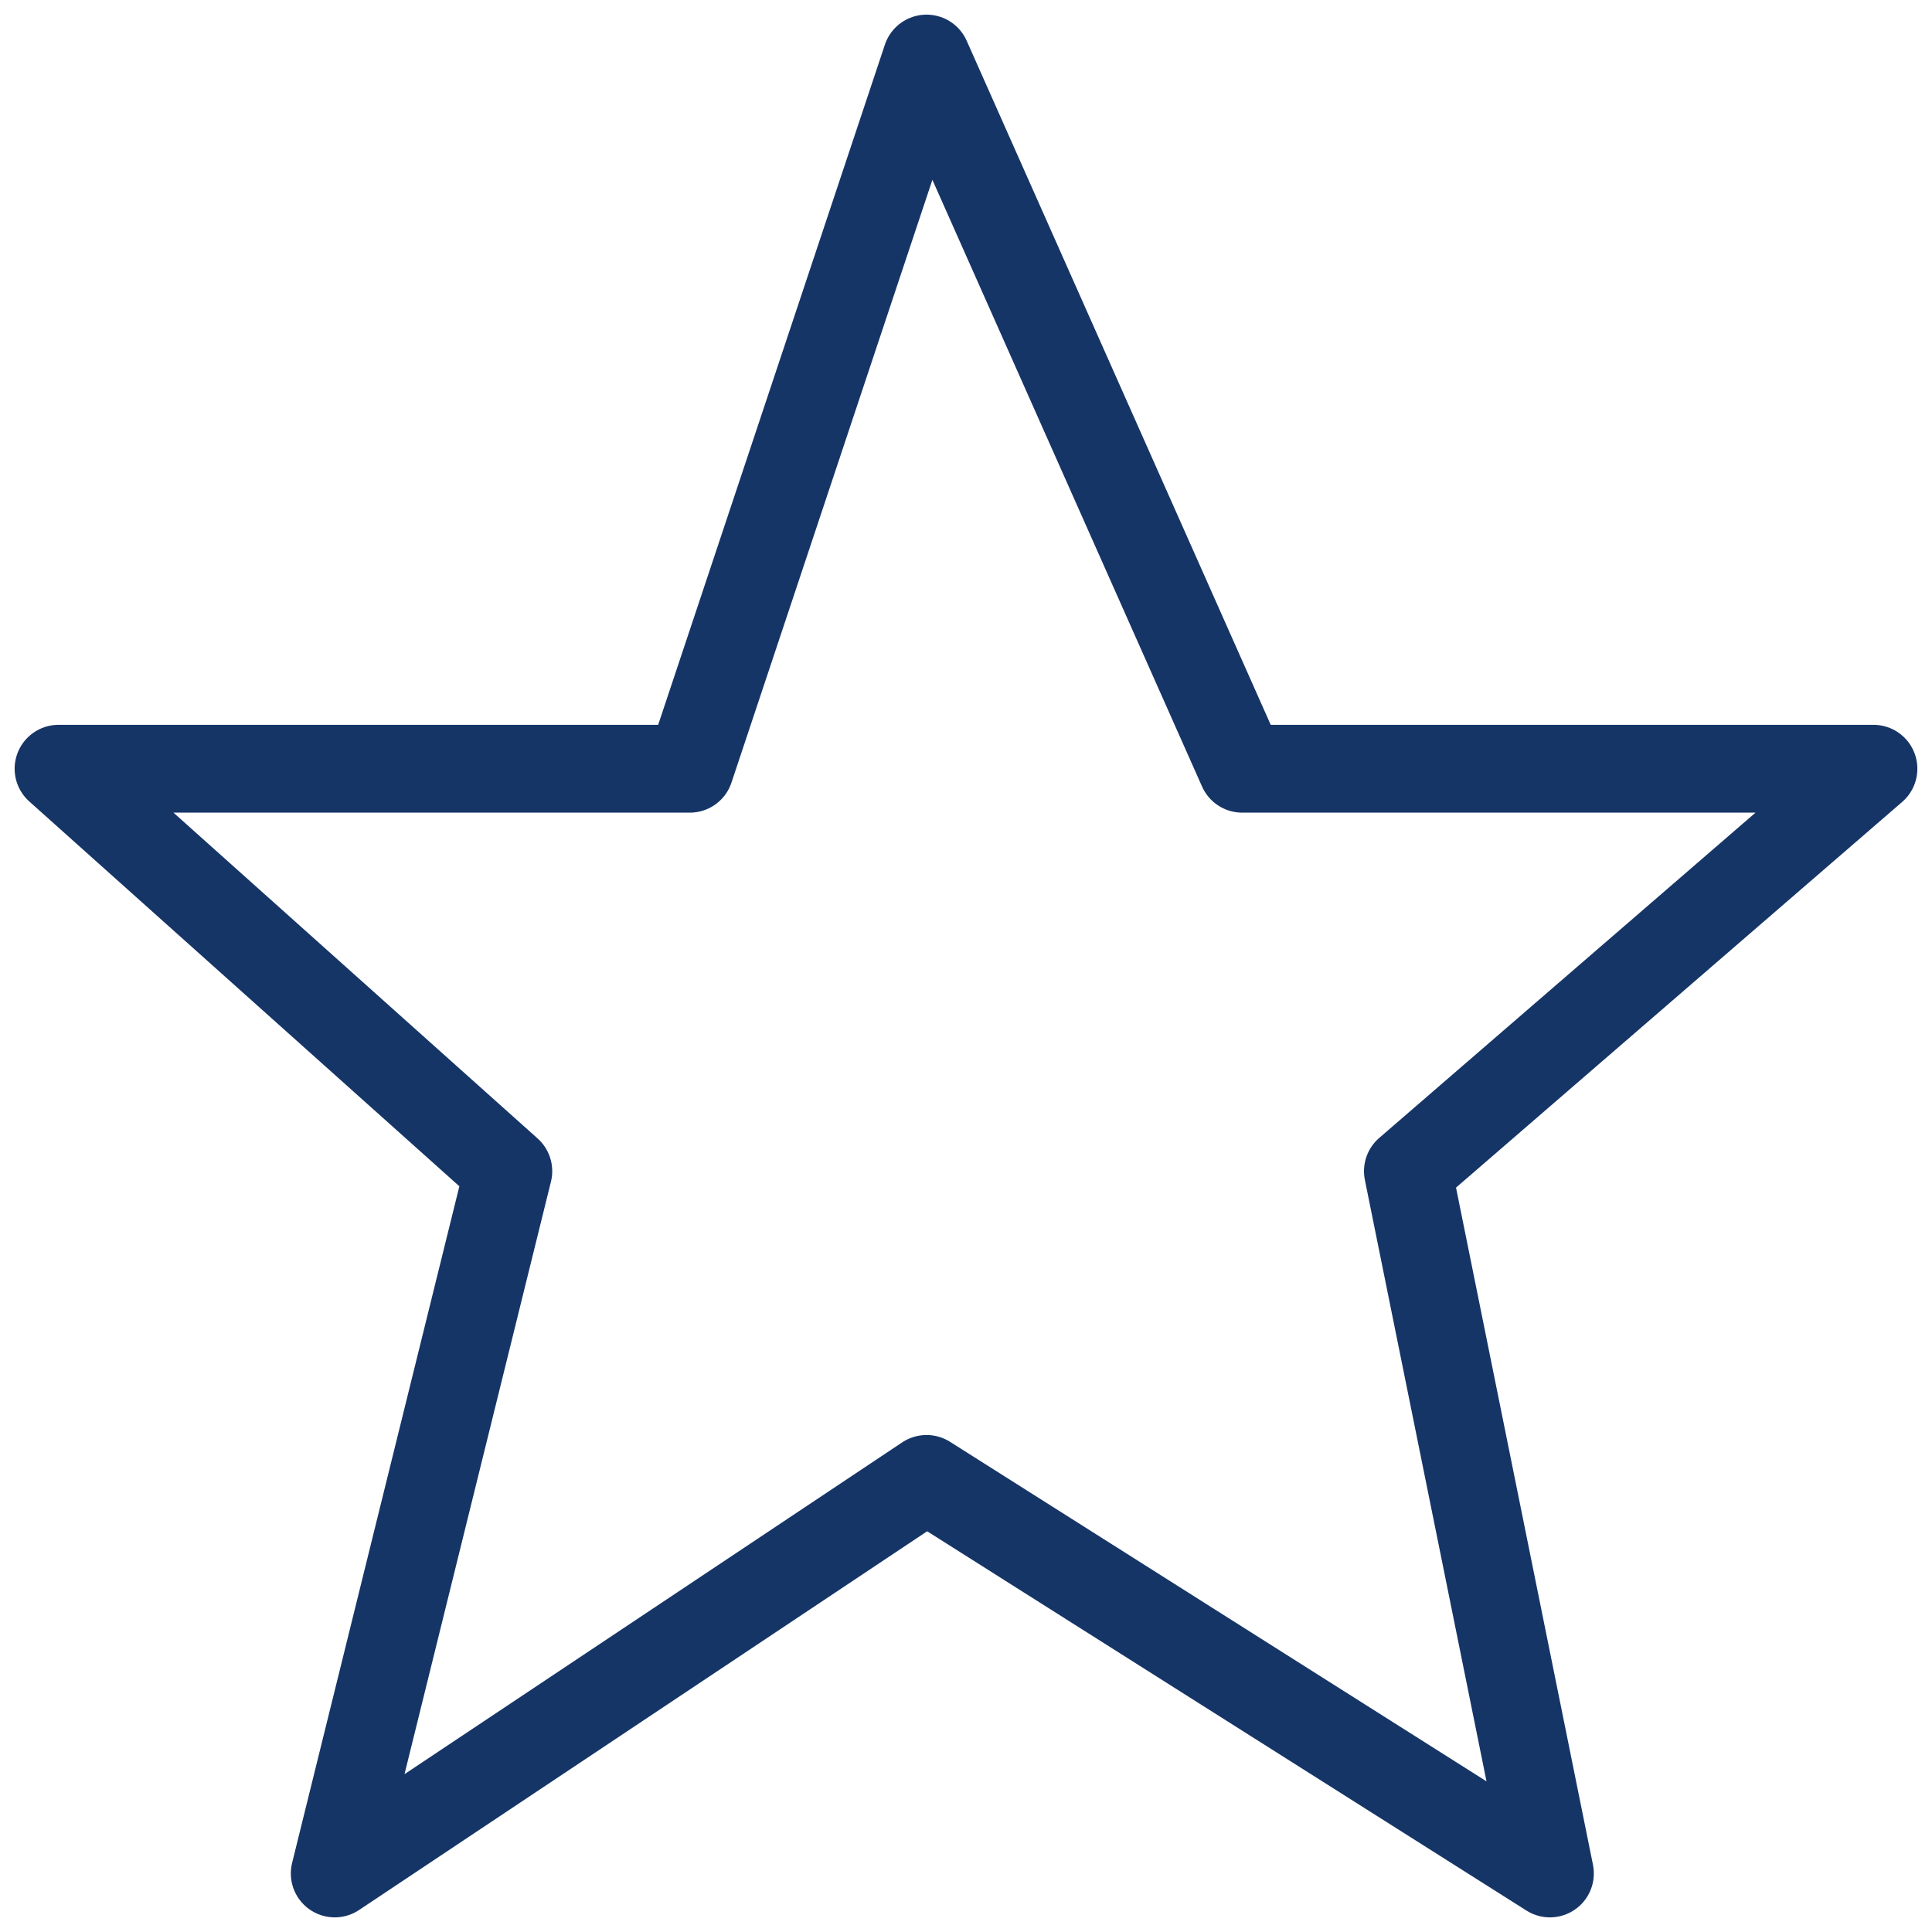 <svg width="66" height="66" viewBox="0 0 66 66" fill="none" xmlns="http://www.w3.org/2000/svg">
<path d="M31.652 2L42.435 26.261H64L48.096 40.009L52.948 64L31.652 50.522L11.435 64L17.365 40.009L2 26.261H23.565L31.652 2Z" stroke="#163567" stroke-width="3" stroke-linecap="round" stroke-linejoin="round"/>
</svg>
